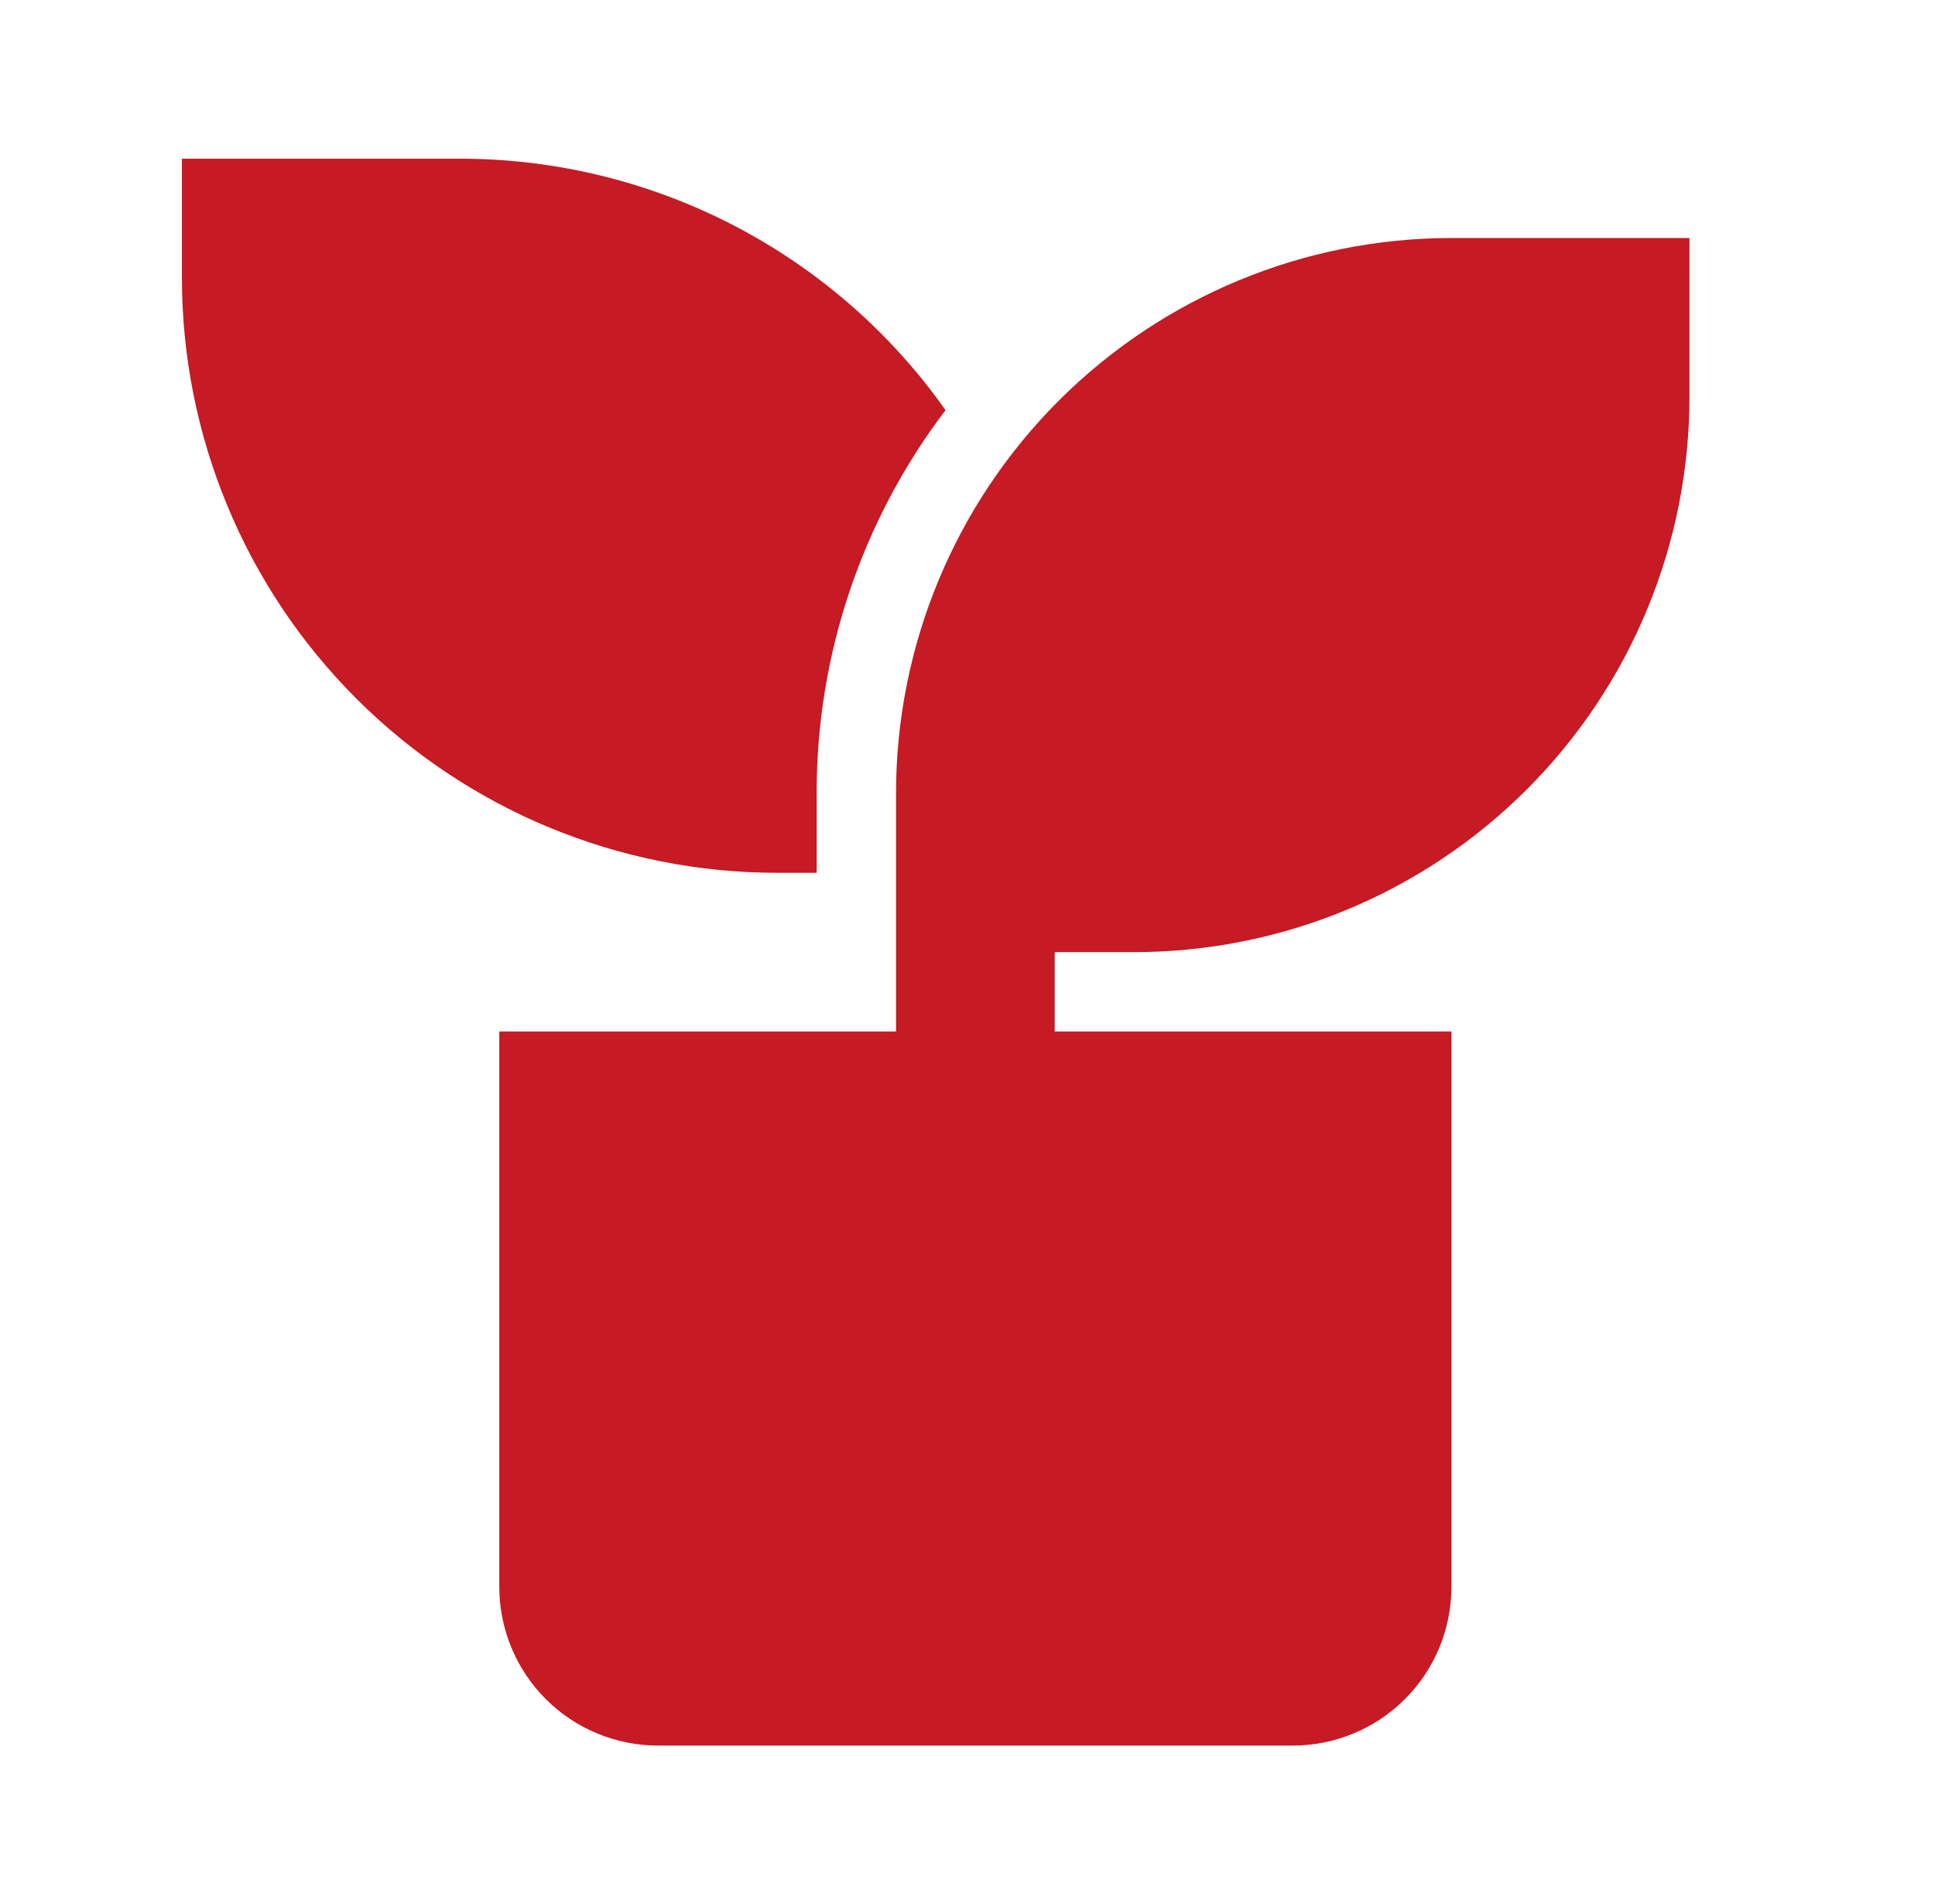 <svg width="63" height="62" viewBox="0 0 63 62" fill="none" xmlns="http://www.w3.org/2000/svg">
<path d="M55.006 7.75V12.917C55.006 17.713 53.101 22.313 49.71 25.704C46.318 29.095 41.719 31 36.923 31H34.339V33.584H47.256V51.667C47.256 53.037 46.712 54.351 45.743 55.32C44.774 56.289 43.46 56.834 42.089 56.834H21.423C20.052 56.834 18.738 56.289 17.769 55.32C16.8 54.351 16.256 53.037 16.256 51.667V33.584H29.173V25.834C29.173 21.038 31.078 16.438 34.469 13.047C37.861 9.656 42.46 7.75 47.256 7.75H55.006ZM14.964 5.167C18.064 5.164 21.119 5.907 23.873 7.332C26.626 8.756 28.996 10.822 30.785 13.354C28.057 16.942 26.583 21.326 26.589 25.834V28.417H25.298C20.159 28.417 15.231 26.376 11.598 22.742C7.964 19.109 5.923 14.181 5.923 9.042V5.167H14.964Z" fill="#C61A24"/>
</svg>
